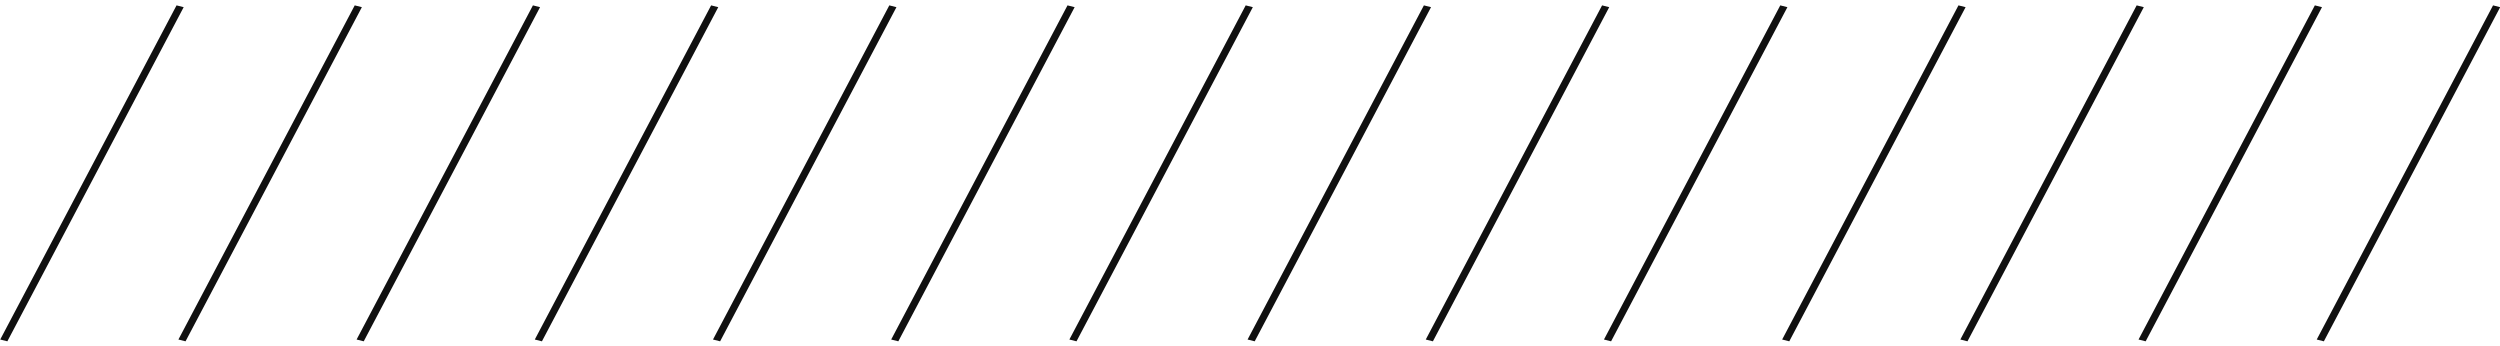 <?xml version="1.0" encoding="UTF-8"?> <svg xmlns="http://www.w3.org/2000/svg" width="340" height="47" viewBox="0 0 340 47" fill="none"> <line y1="-0.5" x2="51.349" y2="-0.5" transform="matrix(0.467 -0.885 0.97 0.244 1 46.419)" stroke="#101010"></line> <line y1="-0.5" x2="51.349" y2="-0.5" transform="matrix(0.467 -0.885 0.97 0.244 25.234 46.419)" stroke="#101010"></line> <line y1="-0.5" x2="51.349" y2="-0.5" transform="matrix(0.467 -0.885 0.97 0.244 49.468 46.419)" stroke="#101010"></line> <line y1="-0.5" x2="51.349" y2="-0.5" transform="matrix(0.467 -0.885 0.97 0.244 73.703 46.419)" stroke="#101010"></line> <line y1="-0.5" x2="51.349" y2="-0.5" transform="matrix(0.467 -0.885 0.97 0.244 97.937 46.419)" stroke="#101010"></line> <line y1="-0.5" x2="51.349" y2="-0.5" transform="matrix(0.467 -0.885 0.97 0.244 122.171 46.419)" stroke="#101010"></line> <line y1="-0.5" x2="51.349" y2="-0.5" transform="matrix(0.467 -0.885 0.97 0.244 146.405 46.419)" stroke="#101010"></line> <line y1="-0.5" x2="51.349" y2="-0.5" transform="matrix(0.467 -0.885 0.97 0.244 170.64 46.419)" stroke="#101010"></line> <line y1="-0.5" x2="51.349" y2="-0.5" transform="matrix(0.467 -0.885 0.97 0.244 194.874 46.419)" stroke="#101010"></line> <line y1="-0.5" x2="51.349" y2="-0.5" transform="matrix(0.467 -0.885 0.97 0.244 219.108 46.419)" stroke="#101010"></line> <line y1="-0.5" x2="51.349" y2="-0.5" transform="matrix(0.467 -0.885 0.97 0.244 243.342 46.419)" stroke="#101010"></line> <line y1="-0.5" x2="51.349" y2="-0.5" transform="matrix(0.467 -0.885 0.97 0.244 267.577 46.419)" stroke="#101010"></line> <line y1="-0.5" x2="51.349" y2="-0.5" transform="matrix(0.467 -0.885 0.97 0.244 291.811 46.419)" stroke="#101010"></line> <line y1="-0.5" x2="51.349" y2="-0.5" transform="matrix(0.467 -0.885 0.97 0.244 316.045 46.419)" stroke="#101010"></line> </svg> 